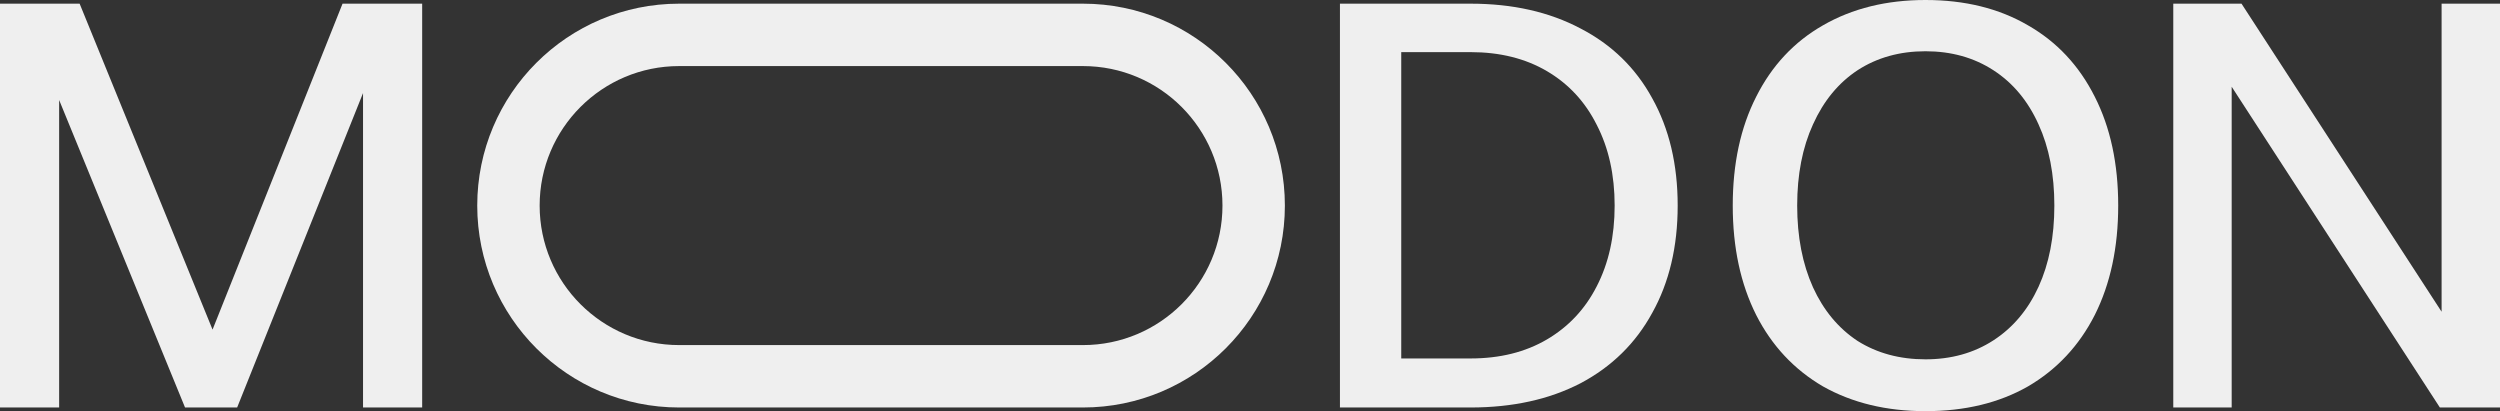 <svg xmlns="http://www.w3.org/2000/svg" width="681" height="112" viewBox="0 0 681 112" fill="none"><rect x="0" y="0" width="681" height="112" fill="#333333" stroke="none"/><path d="M16.11 27.243V111H0V1H21.692L57.899 89.786L93.308 1H115V111H98.89V25.357L64.598 111H50.402L16.11 27.243Z" fill="#EFEFEF"></path><path d="M365 1H400.603C412.05 1 422.027 3.252 430.534 7.757C439.041 12.157 445.553 18.495 450.068 26.771C454.689 35.048 457 44.791 457 56C457 67.21 454.689 76.952 450.068 85.229C445.553 93.505 439.041 99.895 430.534 104.4C422.027 108.8 412.05 111 400.603 111H365V1ZM400.603 97.643C408.584 97.643 415.516 95.914 421.397 92.457C427.279 89 431.795 84.181 434.945 78C438.201 71.714 439.829 64.381 439.829 56C439.829 47.619 438.201 40.286 434.945 34C431.795 27.714 427.279 22.843 421.397 19.386C415.516 15.929 408.584 14.2 400.603 14.2H381.699V97.643H400.603Z" fill="#EFEFEF"></path><path d="M592 1H610.588L665.09 84.914V1H681V111H664.618L607.91 23.629V111H592V1Z" fill="#EFEFEF"></path><path fill-rule="evenodd" clip-rule="evenodd" d="M295 18H185C164.013 18 147 35.013 147 56C147 76.987 164.013 94 185 94H295C315.987 94 333 76.987 333 56C333 35.013 315.987 18 295 18ZM185 1C154.624 1 130 25.624 130 56C130 86.376 154.624 111 185 111H295C325.376 111 350 86.376 350 56C350 25.624 325.376 1 295 1H185Z" fill="#EFEFEF"></path><path d="M524.5 112C513.862 112 504.553 109.752 496.574 105.255C488.702 100.654 482.638 94.17 478.383 85.804C474.128 77.333 472 67.399 472 56C472 44.601 474.128 34.719 478.383 26.353C482.638 17.882 488.702 11.399 496.574 6.902C504.553 2.301 513.862 0 524.5 0C535.245 0 544.553 2.301 552.426 6.902C560.298 11.399 566.362 17.882 570.617 26.353C574.872 34.719 577 44.601 577 56C577 67.399 574.872 77.333 570.617 85.804C566.362 94.17 560.298 100.654 552.426 105.255C544.553 109.752 535.245 112 524.5 112ZM489.553 56C489.553 64.471 490.989 71.895 493.862 78.275C496.734 84.549 500.777 89.412 505.989 92.863C511.309 96.209 517.479 97.882 524.5 97.882C531.521 97.882 537.691 96.157 543.011 92.706C548.33 89.255 552.426 84.392 555.298 78.118C558.17 71.843 559.606 64.471 559.606 56C559.606 47.529 558.17 40.157 555.298 33.882C552.426 27.503 548.33 22.588 543.011 19.137C537.691 15.686 531.521 13.961 524.5 13.961C517.479 13.961 511.309 15.686 505.989 19.137C500.777 22.588 496.734 27.503 493.862 33.882C490.989 40.157 489.553 47.529 489.553 56Z" fill="#EFEFEF"></path></svg>
